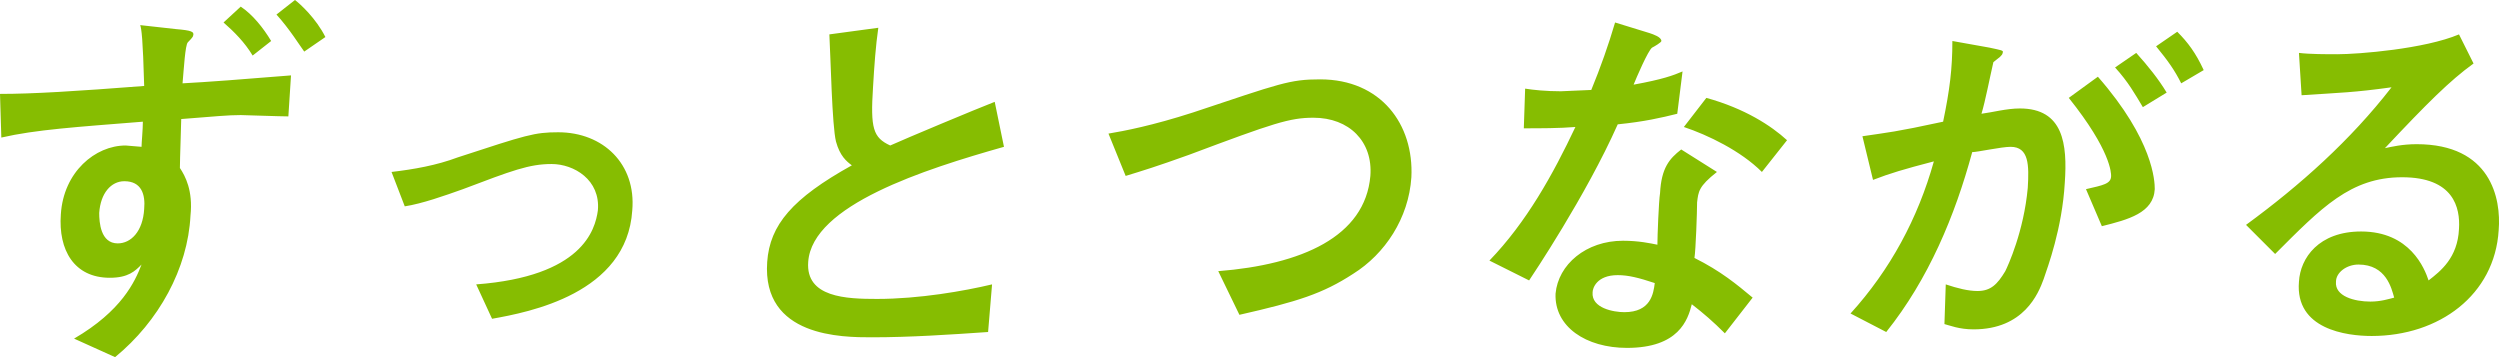 <svg xmlns="http://www.w3.org/2000/svg" width="189" height="27" viewBox="0 0 189 27" enable-background="new 0 0 189 27"><style type="text/css">.st0{fill:#86BD01;}</style><path class="st0" d="M13.3 2.2c1.2.1 1.4.2 1.3.5 0 .1-.3.4-.4.5-.2.2-.3 2-.4 3.1 1.9-.1 4.5-.3 8.2-.6l-.2 3.1c-.6 0-3.4-.1-3.6-.1-1 0-1.9.1-4.5.3 0 .4-.1 3-.1 3.7.4.6 1 1.7.8 3.6-.2 4-2.4 8-5.7 10.7l-3.1-1.4c3.6-2.1 4.6-4.3 5.1-5.6-.5.5-1 1-2.4 1-2.7 0-3.9-2.1-3.7-4.8.2-3.2 2.6-5.2 4.9-5.2l1.2.1c0-.3.1-1.3.1-1.9-5 .4-8.1.6-10.7 1.2l-.1-3.3c2.5 0 5.7-.2 10.9-.6-.1-3.6-.2-4.3-.3-4.6l2.7.3zm-5.8 13.9c0 .7.1 2.3 1.4 2.3 1 0 1.9-.9 2-2.6.1-1.1-.2-2.1-1.5-2.1-1 0-1.8.9-1.9 2.4zm11.6-11.9c-.6-1-1.4-1.8-2.2-2.5l1.3-1.2c.9.6 1.7 1.6 2.3 2.6l-1.4 1.1zm3.9-.3c-.3-.4-1.1-1.7-2.1-2.8l1.4-1.1c.4.3 1.6 1.4 2.3 2.8l-1.6 1.1zM36 21.5c8-.6 9-4.1 9.2-5.6.2-2.3-1.8-3.5-3.5-3.5s-3 .5-6.7 1.9c-1.4.5-3.1 1.1-4.4 1.3l-1-2.6c1.7-.2 3.4-.5 5-1.1 5.2-1.7 5.8-1.9 7.6-1.9 3.4 0 5.9 2.4 5.6 5.9-.4 6.3-7.8 7.7-10.6 8.2l-1.2-2.6zM74.7 25.1c-2.9.2-5.9.4-8.8.4-2.2 0-8.3 0-7.9-5.7.2-2.8 1.9-4.8 6.4-7.3-.4-.3-.9-.7-1.2-1.8-.3-1.2-.4-6.3-.5-8.1l3.7-.5c-.2 1.4-.3 2.8-.4 4.5-.2 3.1 0 3.8 1.3 4.4 1.1-.5 6.6-2.8 7.9-3.3l.7 3.4c-6 1.7-14.5 4.4-14.8 8.7-.2 2.7 2.9 2.8 5.2 2.8 3.2 0 6.6-.6 8.7-1.1l-.3 3.6zM92.1 20.5c6.3-.5 11.1-2.6 11.5-7.2.2-2.6-1.6-4.4-4.3-4.4-1.8 0-3 .4-9.4 2.8-2.5.9-3.5 1.2-4.8 1.6l-1.3-3.2c1.2-.2 3.3-.6 6.4-1.6 6.6-2.2 7.3-2.5 9.6-2.5 4.6 0 7.1 3.4 6.9 7.4-.2 3.1-2 5.8-4.4 7.3-2.3 1.5-4.2 2.1-8.6 3.1l-1.6-3.3zM124.7 2.5c.3.1.9.3.9.6 0 .1-.5.4-.7.5-.3.2-1.2 2.3-1.4 2.8 2.2-.4 3-.7 3.7-1l-.4 3.2c-1.2.3-2.5.6-4.5.8-2.4 5.4-6.5 11.5-6.7 11.8l-3-1.5c2.8-2.9 4.8-6.5 6.5-10.1-1.2.1-2.7.1-3.9.1l.1-3c.6.1 1.6.2 2.7.2l2.3-.1c.7-1.7 1.3-3.4 1.8-5.1l2.6.8zm5.7 22.7c-.9-.9-1.6-1.5-2.5-2.2-.3 1.2-1 3.3-4.9 3.3-3.1 0-5.5-1.6-5.4-4.1.2-2.2 2.3-4 5.1-4 1.2 0 2.1.2 2.6.3 0-.6.1-3.3.2-3.9.1-1.9.7-2.6 1.6-3.3l2.7 1.7c-1.4 1.1-1.4 1.5-1.5 2.3 0 .7-.1 3.6-.2 4.2 2 1 3.2 2 4.4 3l-2.1 2.7zm-8.1-4.4c-1.6 0-1.9 1-1.9 1.3-.1 1.2 1.6 1.5 2.4 1.5 2 0 2.2-1.4 2.3-2.2-1.2-.4-2-.6-2.8-.6zm10.9-7.8c-1.6-1.6-4.1-2.8-5.9-3.4l1.7-2.2c2.9.8 4.9 2.1 6.1 3.2l-1.9 2.4zM139.9 23.7c3-3.3 5.1-7.2 6.3-11.5-2.3.6-3.3.9-4.6 1.4l-.8-3.3c2-.3 2.4-.3 6.1-1.1.5-2.4.7-4 .7-6.1l2.8.5c.9.2 1.1.2 1 .4 0 .1-.1.2-.2.3l-.5.4c-.3 1.3-.6 2.9-.9 3.9.8-.1 1.9-.4 2.9-.4 3.3 0 3.6 2.7 3.4 5.6-.2 3.5-1.3 6.4-1.6 7.3-.4 1.1-1.5 3.8-5.3 3.8-1.1 0-1.8-.3-2.2-.4l.1-3c.9.3 1.7.5 2.4.5 1 0 1.5-.5 2.1-1.5.2-.4 1.4-3 1.7-6.3.1-1.7.1-3.1-1.3-3.1-.7 0-2.5.4-2.9.4-1.3 4.8-3.3 9.6-6.5 13.6l-2.7-1.4zm17.8-9.4c1.3-.3 1.9-.4 1.9-1 0-.2 0-1.9-3.2-5.9l2.2-1.6c4.2 4.8 4.3 7.9 4.3 8.5-.1 1.8-2 2.3-4 2.8l-1.2-2.8zm4.3-6.2c-.6-1-1.1-1.9-2.1-3l1.6-1.1c.9 1 1.7 2 2.3 3l-1.8 1.1zm2.9-1.8c-.5-1-1-1.7-1.9-2.8l1.6-1.1c.8.8 1.4 1.6 2 2.9l-1.7 1zM169.8 17c4.1-3 7.9-6.4 11-10.4-2.9.4-3.8.4-6.8.6l-.2-3.2c.8.1 2.1.1 2.9.1 1.6 0 6.6-.4 9.2-1.5l1.1 2.2c-1.8 1.3-3.5 3-6.7 6.4.5-.1 1.3-.3 2.4-.3 5.6 0 6.4 4.1 6.2 6.5-.3 4.9-4.5 8-9.6 8-1.9 0-5.8-.5-5.5-4.1.1-1.8 1.5-3.8 4.7-3.8 3.7 0 4.8 2.8 5.1 3.7.9-.7 2.2-1.7 2.3-3.9.1-1.6-.4-3.9-4.3-3.9s-6.1 2.3-9.6 5.8l-2.2-2.2zm8.5 3c-.9 0-1.7.6-1.7 1.3-.1 1.1 1.4 1.5 2.6 1.5.8 0 1.4-.2 1.8-.3-.2-.7-.6-2.5-2.7-2.5z"/></svg>
